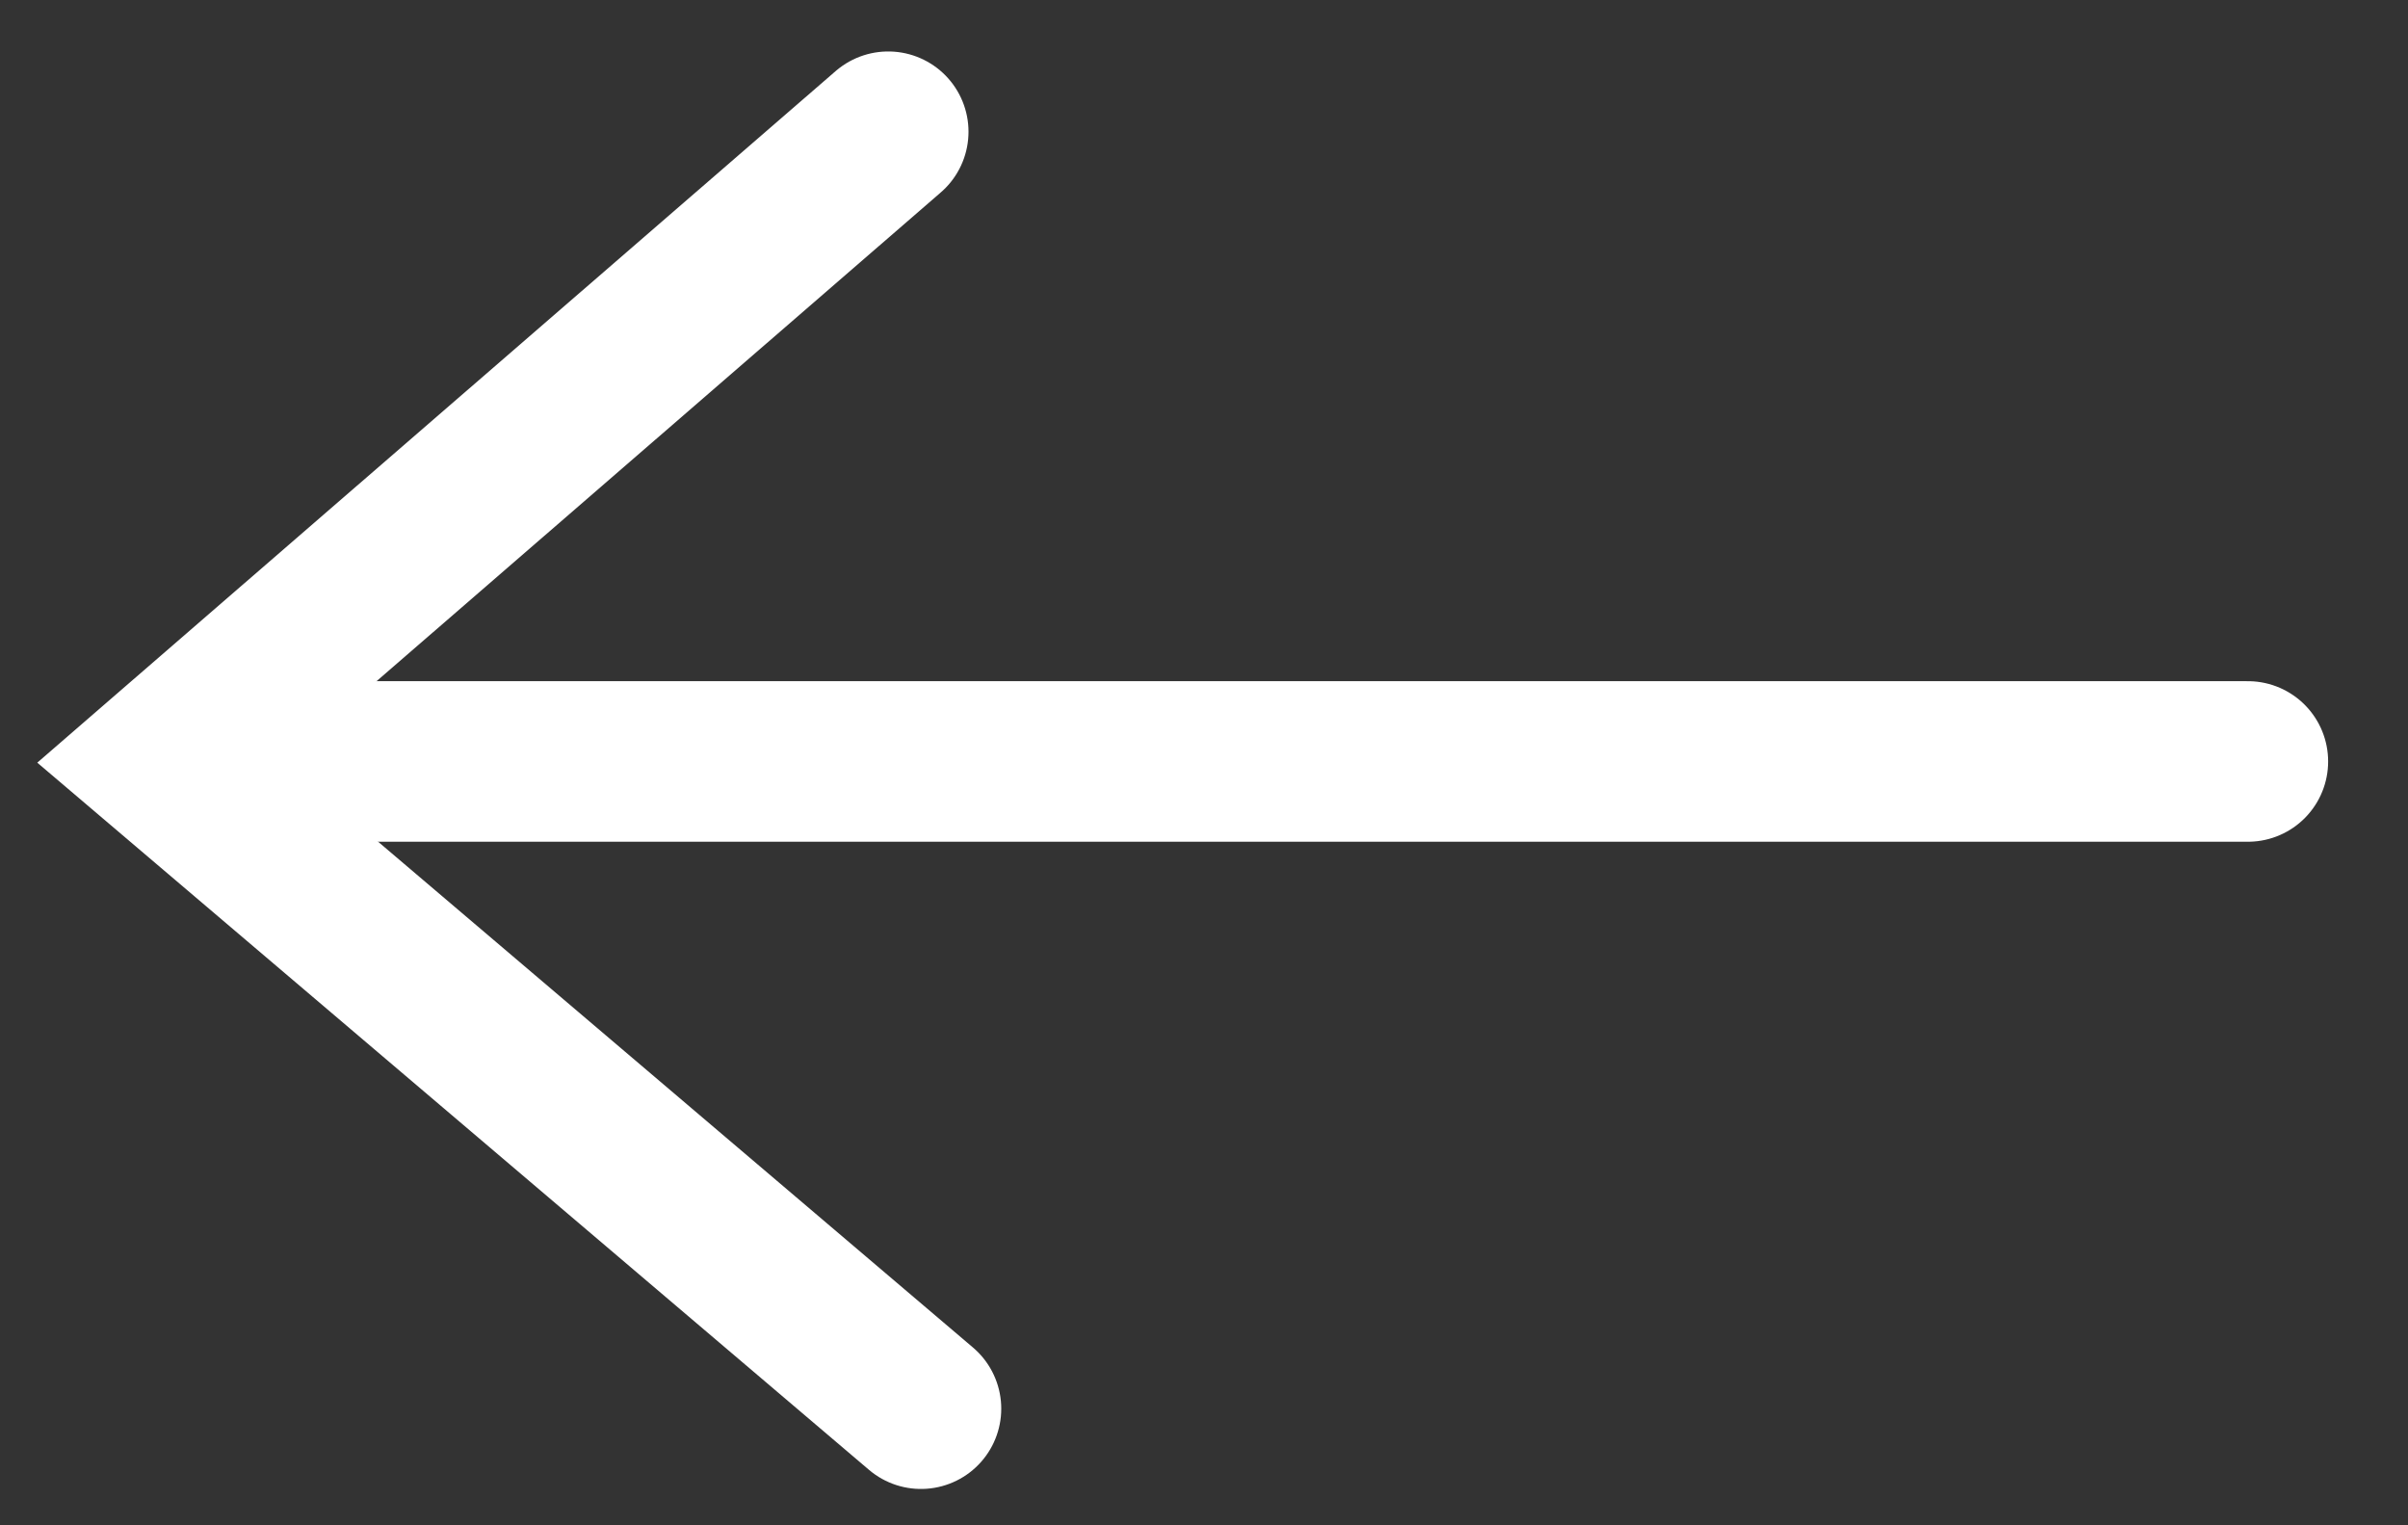 <svg width="30" height="19" viewBox="0 0 30 19" fill="none" xmlns="http://www.w3.org/2000/svg">
<rect x="0" y="0" width="30" height="19" fill="#333333" stroke="none"/>
<path d="M11.066 1.641L2 9.493L11.474 17.547" stroke="white" stroke-width="2" stroke-linecap="round"/>
<path d="M3.742 9.485L28.005 9.485" stroke="white" stroke-width="2" stroke-linecap="round"/>
</svg>
